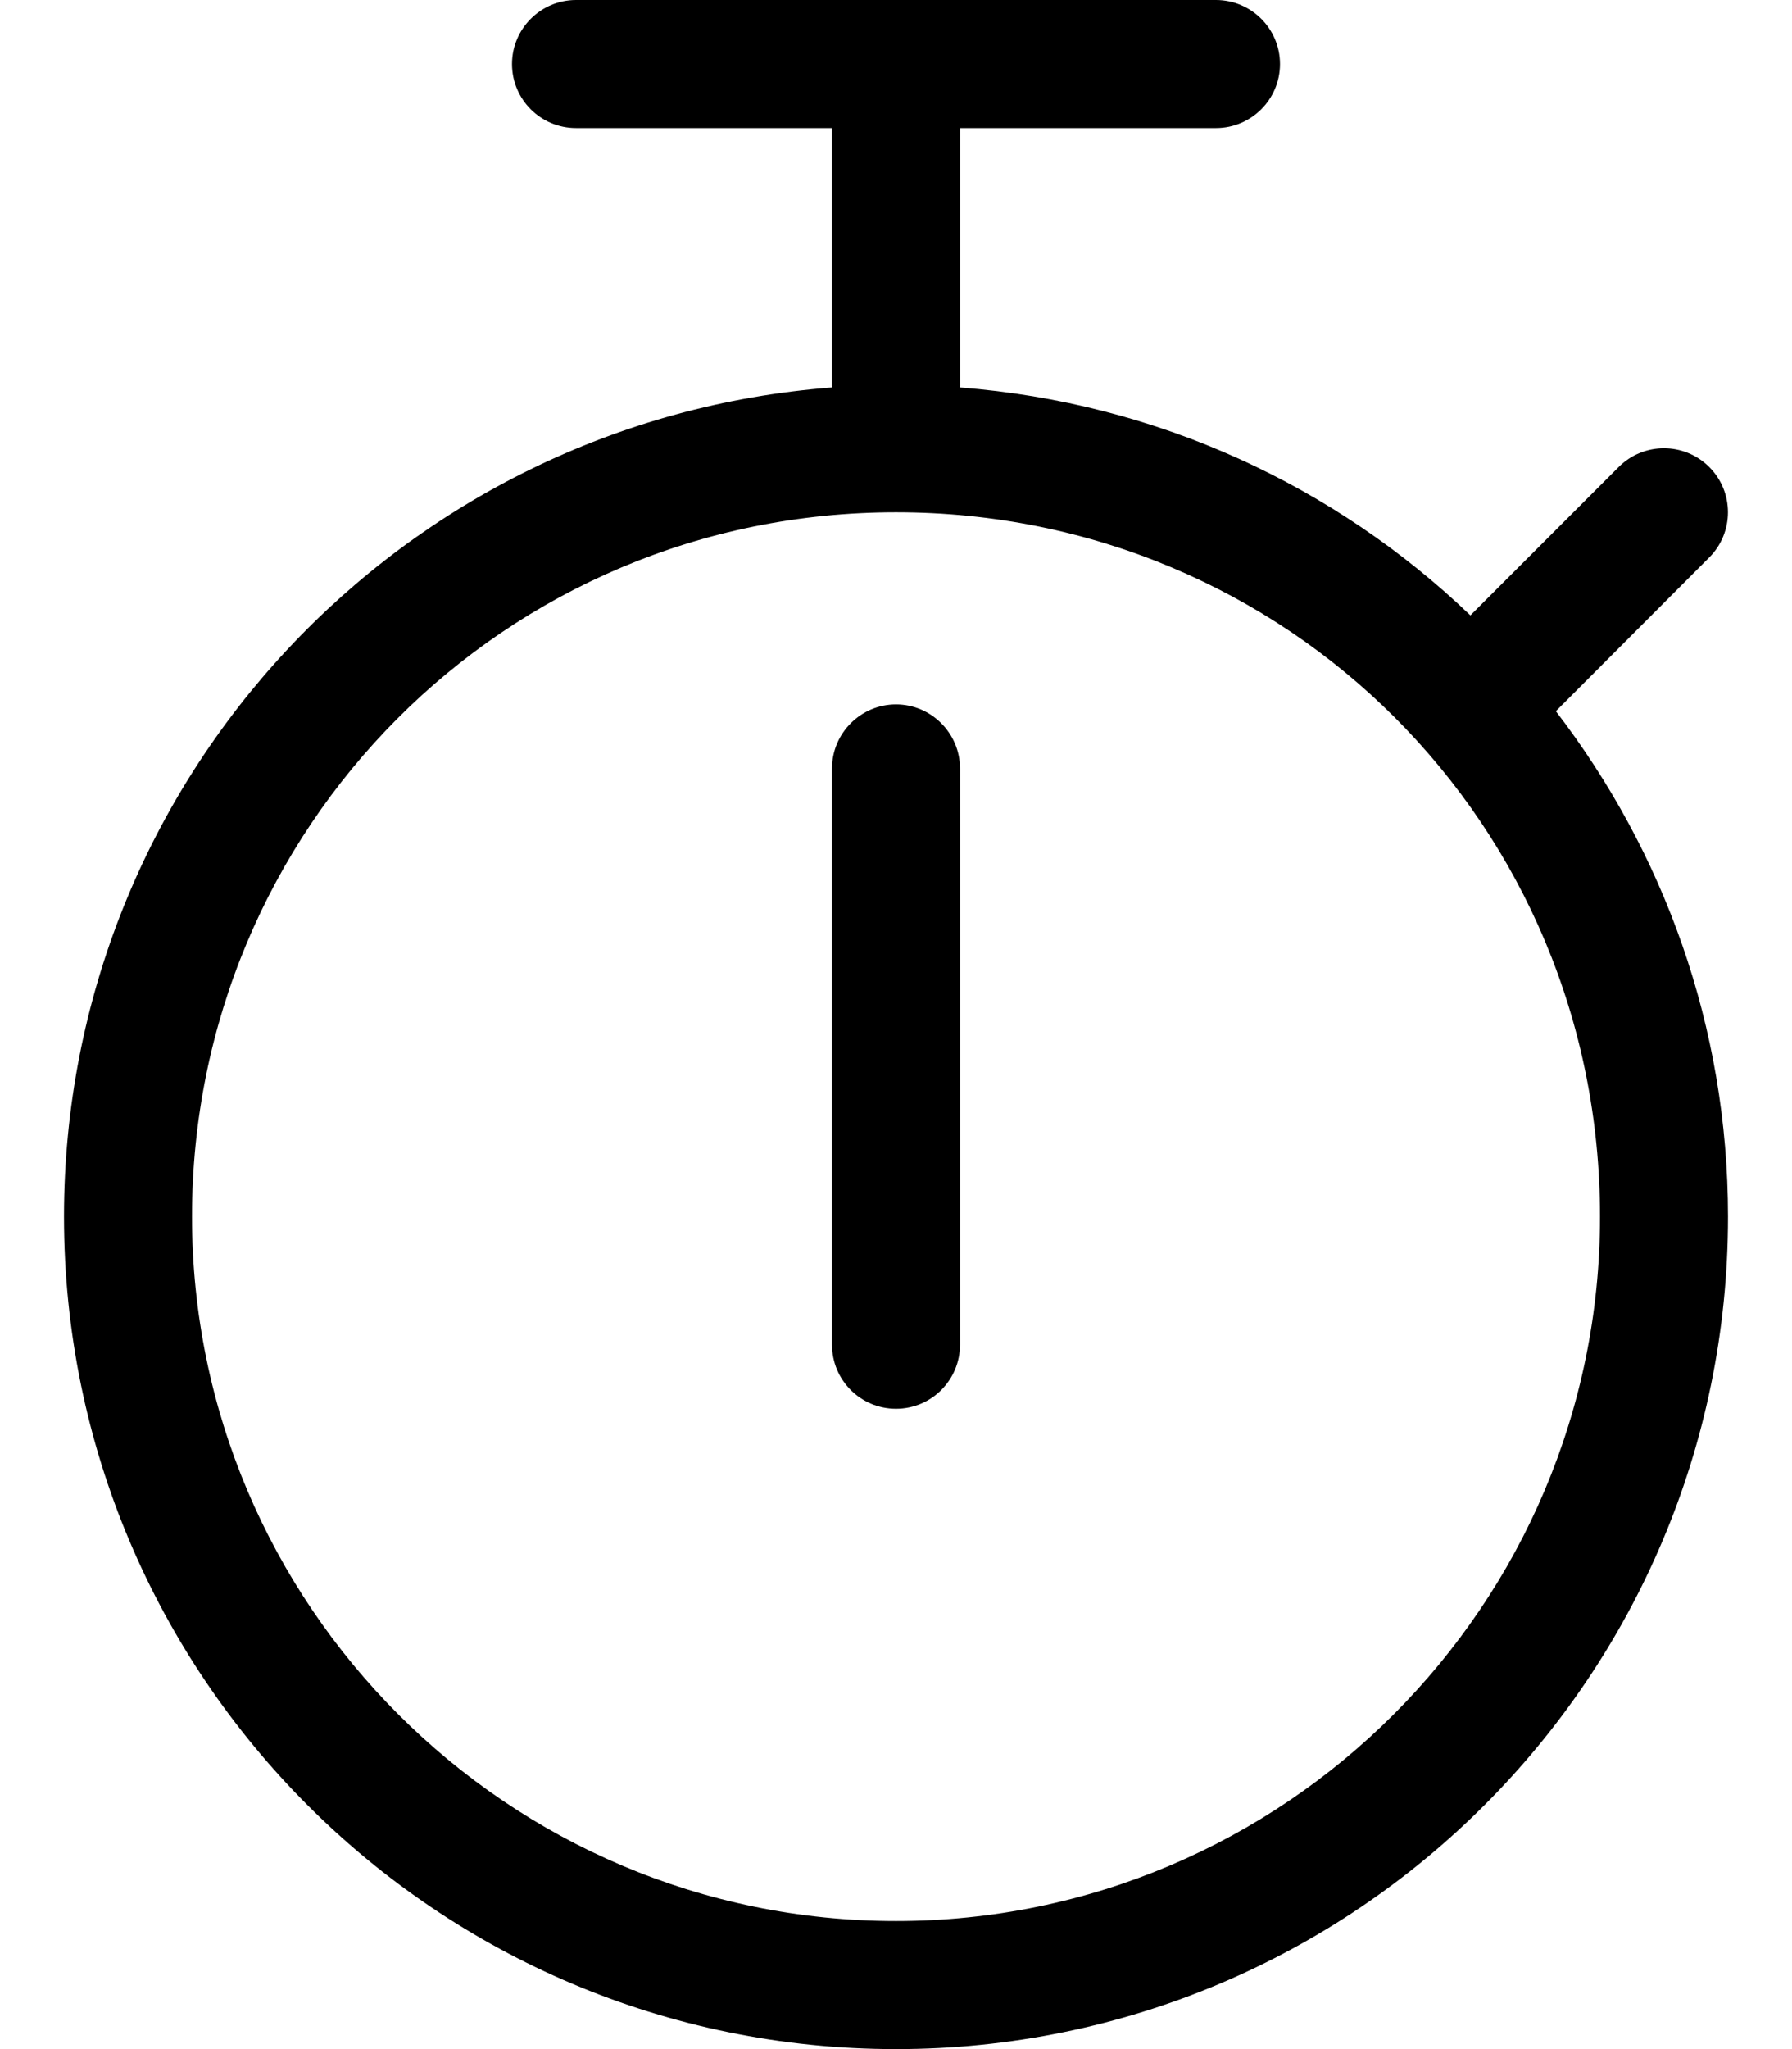 <svg viewBox="0 0 448 512" fill="none" aria-hidden="true" class="icon icon-guarantee" xmlns="http://www.w3.org/2000/svg">
      <path fill="currentColor" d="M224 176C215.2 176 208 183.2 208 192v144c0 8.844 7.156 16 16 16s16-7.156 16-16V192C240 183.2 232.8 176 224 176zM427.3 139.3c6.25-6.25 6.25-16.38 0-22.62s-16.38-6.25-22.62 0l-37.08 37.08C333.9 121.5 289.4 100.6 240 96.81V32l64.01 .001C312.8 32 320 24.84 320 16S312.8 0 304 0h-160C135.2 0 128 7.164 128 16s7.168 16 16 16L208 32v64.81C100.6 105 16 194.5 16 304c0 114.9 93.13 208 208 208s208-93.13 208-208c0-47.58-16.15-91.29-43.04-126.3L427.3 139.3zM400 304c0 97.05-78.95 176-176 176s-176-78.95-176-176S126.1 128 224 128S400 206.1 400 304z"></path>
    </svg>